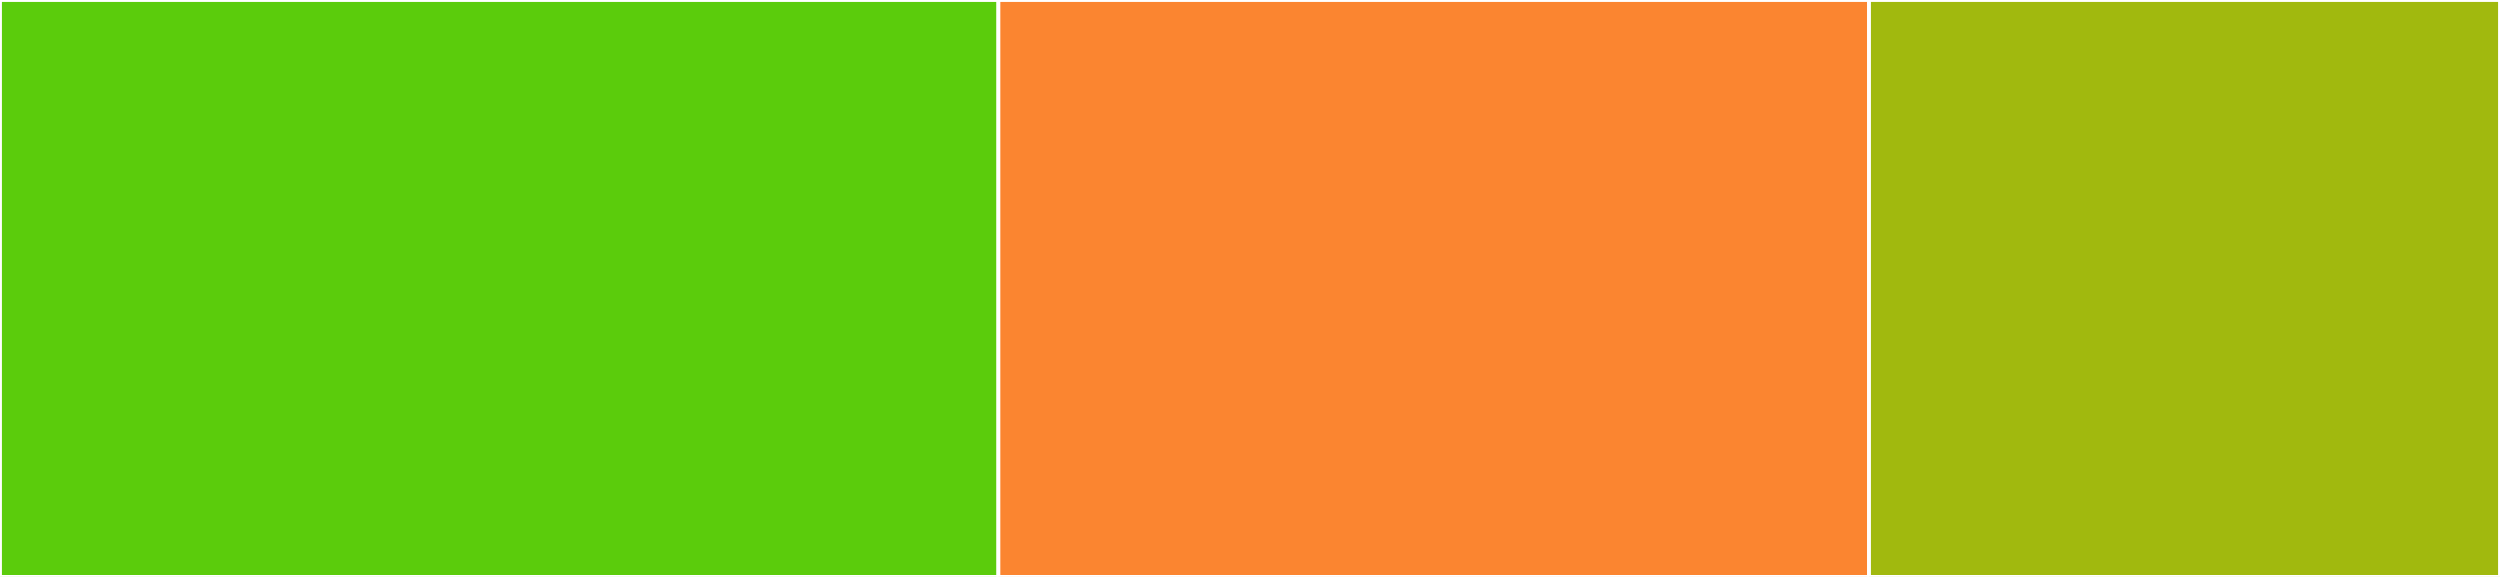 <svg baseProfile="full" width="650" height="150" viewBox="0 0 650 150" version="1.1"
xmlns="http://www.w3.org/2000/svg" xmlns:ev="http://www.w3.org/2001/xml-events"
xmlns:xlink="http://www.w3.org/1999/xlink">

<rect x="0" y="0" width="650" height="150" fill="#333333" stroke="none"/>

<style>rect.s{mask:url(#mask);}</style>
<defs>
  <pattern id="white" width="4" height="4" patternUnits="userSpaceOnUse" patternTransform="rotate(45)">
    <rect width="2" height="2" transform="translate(0,0)" fill="white"></rect>
  </pattern>
  <mask id="mask">
    <rect x="0" y="0" width="100%" height="100%" fill="url(#white)"></rect>
  </mask>
</defs>

<rect x="0" y="0" width="259.585" height="150.0" fill="#5bcc0c" stroke="white" stroke-width="1" class=" tooltipped" data-content="diff.js"><title>diff.js</title></rect>
<rect x="259.585" y="0" width="226.358" height="150.0" fill="#fb8530" stroke="white" stroke-width="1" class=" tooltipped" data-content="index.js"><title>index.js</title></rect>
<rect x="485.942" y="0" width="164.058" height="150.0" fill="#a1b90e" stroke="white" stroke-width="1" class=" tooltipped" data-content="assert.js"><title>assert.js</title></rect>
</svg>